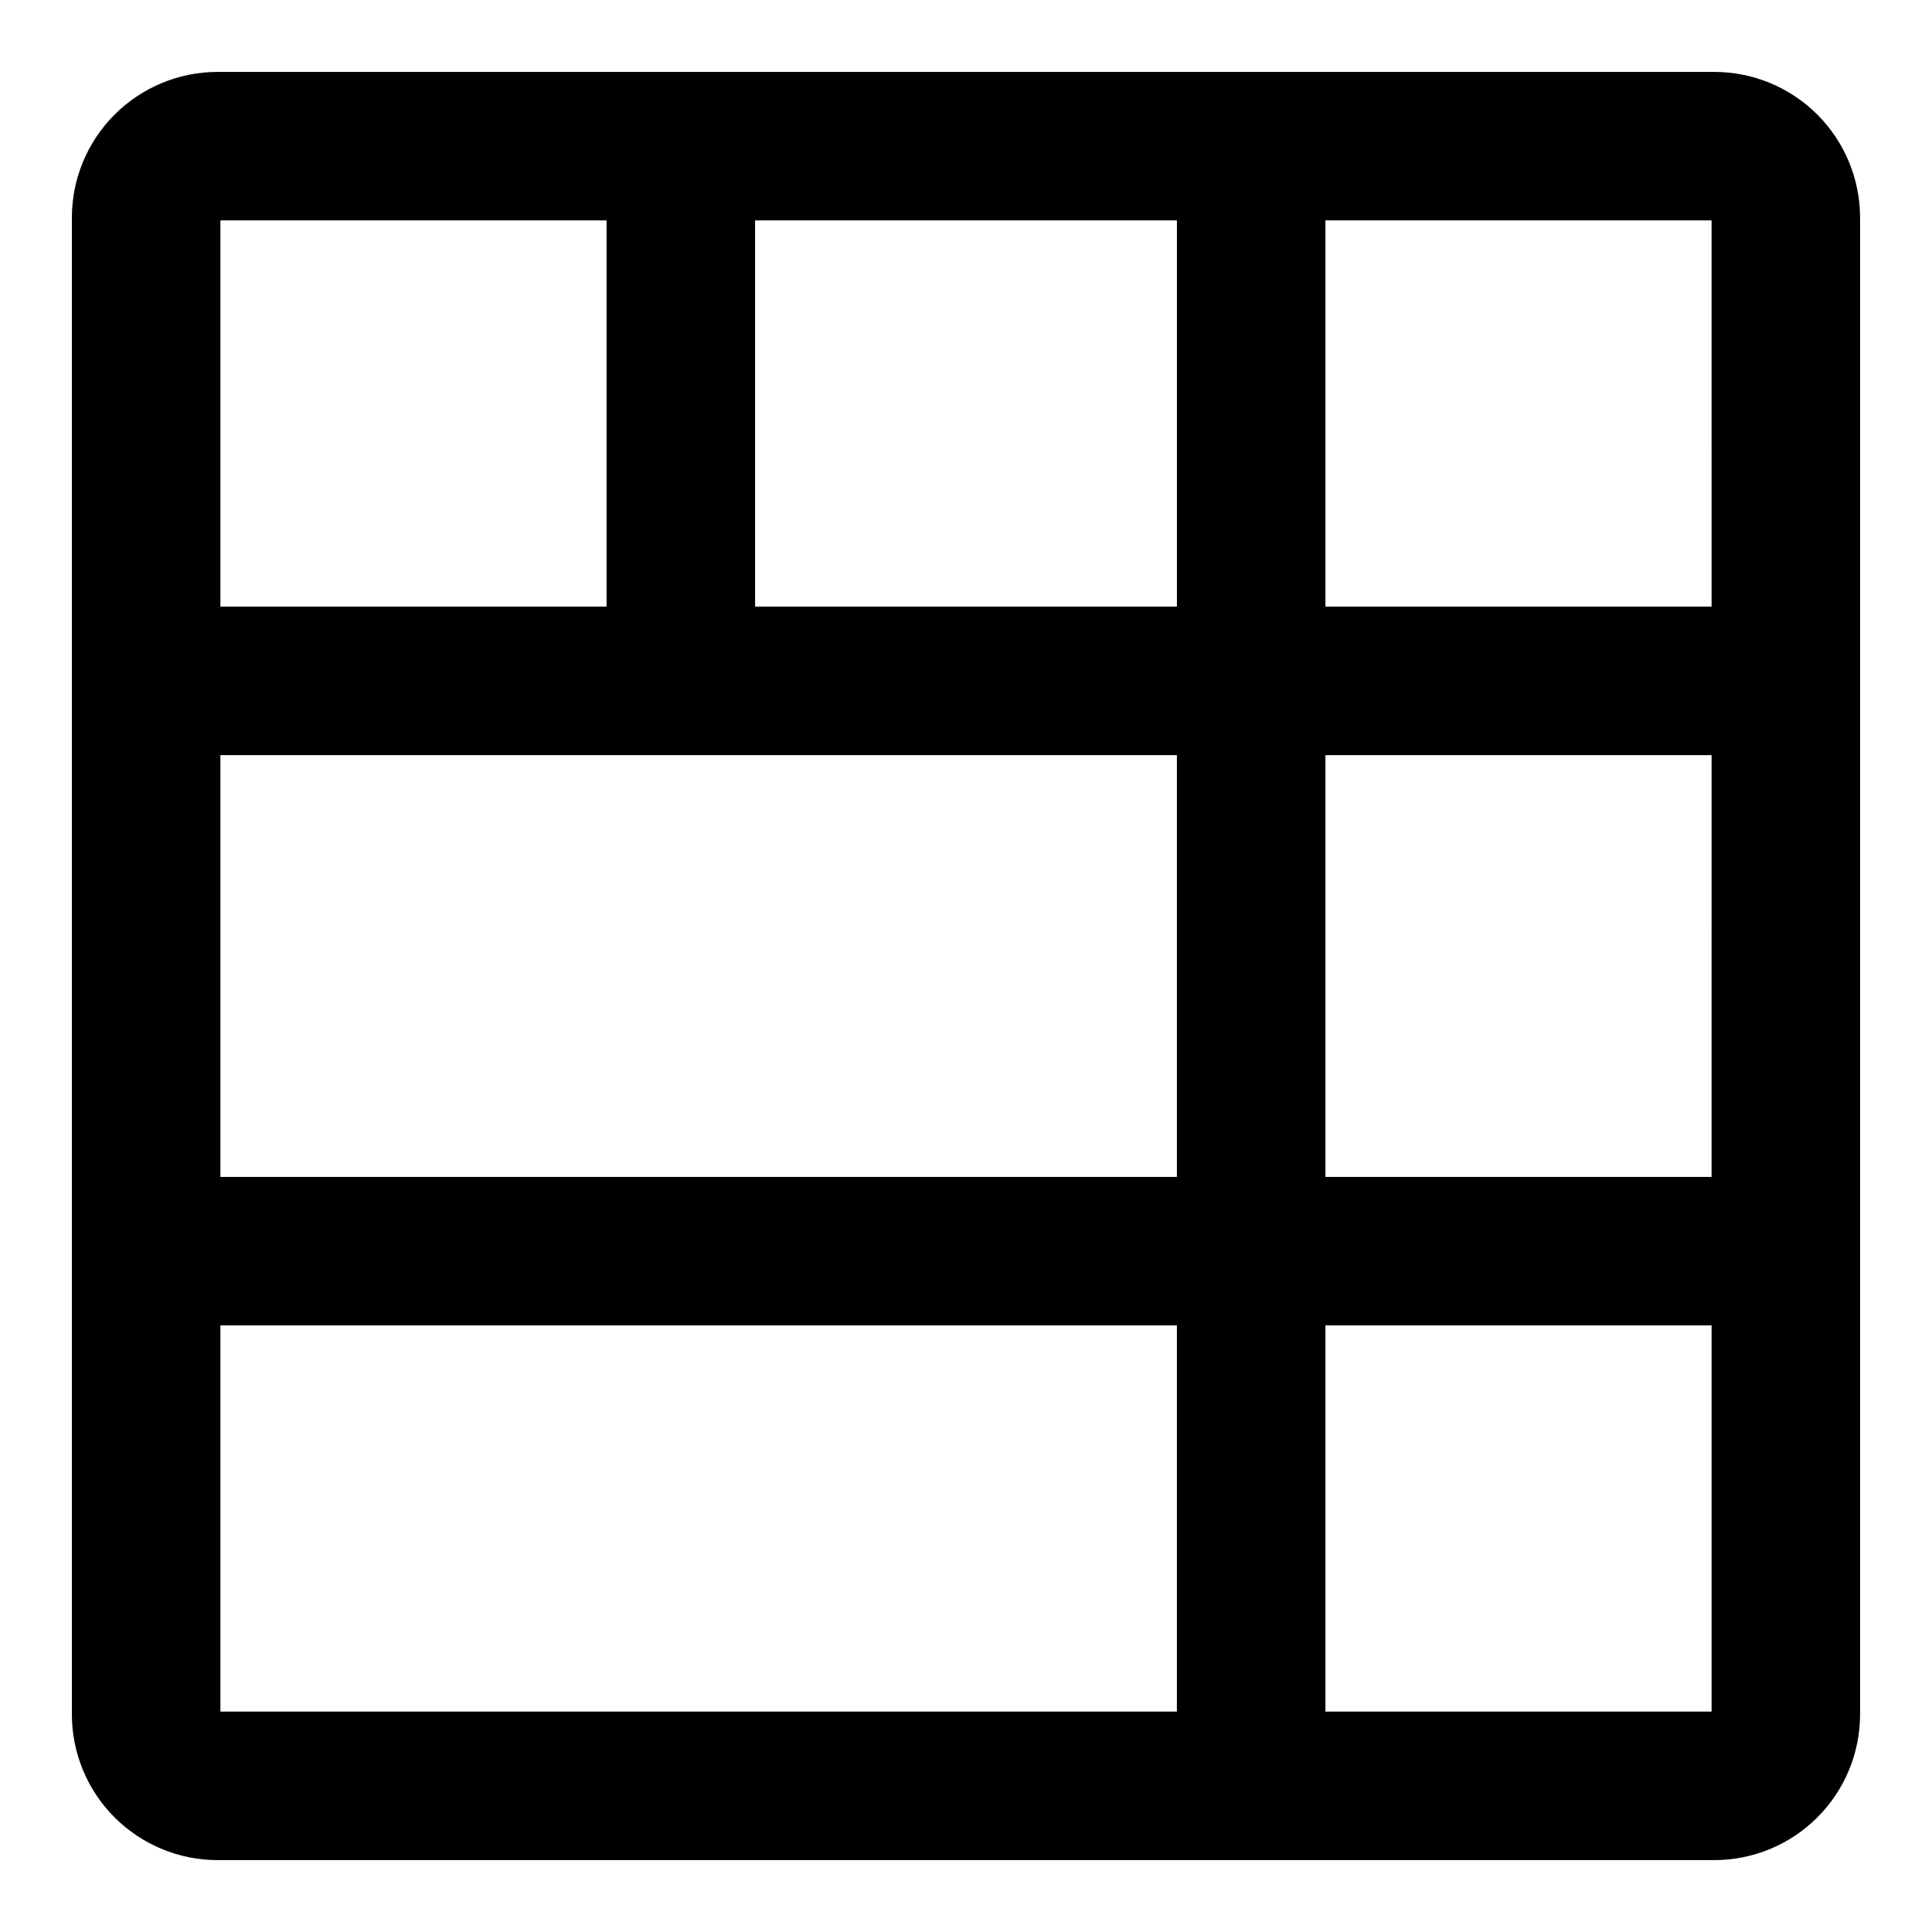 <?xml version="1.0" encoding="UTF-8"?>
<!-- Uploaded to: ICON Repo, www.svgrepo.com, Generator: ICON Repo Mixer Tools -->
<svg fill="#000000" width="800px" height="800px" version="1.1" viewBox="144 144 512 512" xmlns="http://www.w3.org/2000/svg">
 <path d="m201.62 636.95h396.75c10.223-0.02 20.02-4.09 27.25-11.32s11.301-17.027 11.32-27.25v-396.75c-0.02-10.227-4.09-20.023-11.32-27.254-7.231-7.231-17.027-11.301-27.25-11.32h-396.75c-10.227 0.02-20.023 4.09-27.254 11.32-7.231 7.231-11.301 17.027-11.32 27.254v396.75c0.02 10.223 4.09 20.02 11.32 27.25 7.231 7.231 17.027 11.301 27.254 11.32zm0.789-141.7h253.48v102.34h-253.48zm253.48-151.14v111.79h-253.48v-111.79zm-111.78-39.359-0.004-102.34h111.79v102.34zm151.14 39.359h102.34l-0.004 111.79h-102.34zm0 253.48v-102.34h102.34v102.34zm102.34-292.84h-102.34l-0.004-102.34h102.34zm-292.84-102.34v102.34h-102.34v-102.34z"/>
</svg>